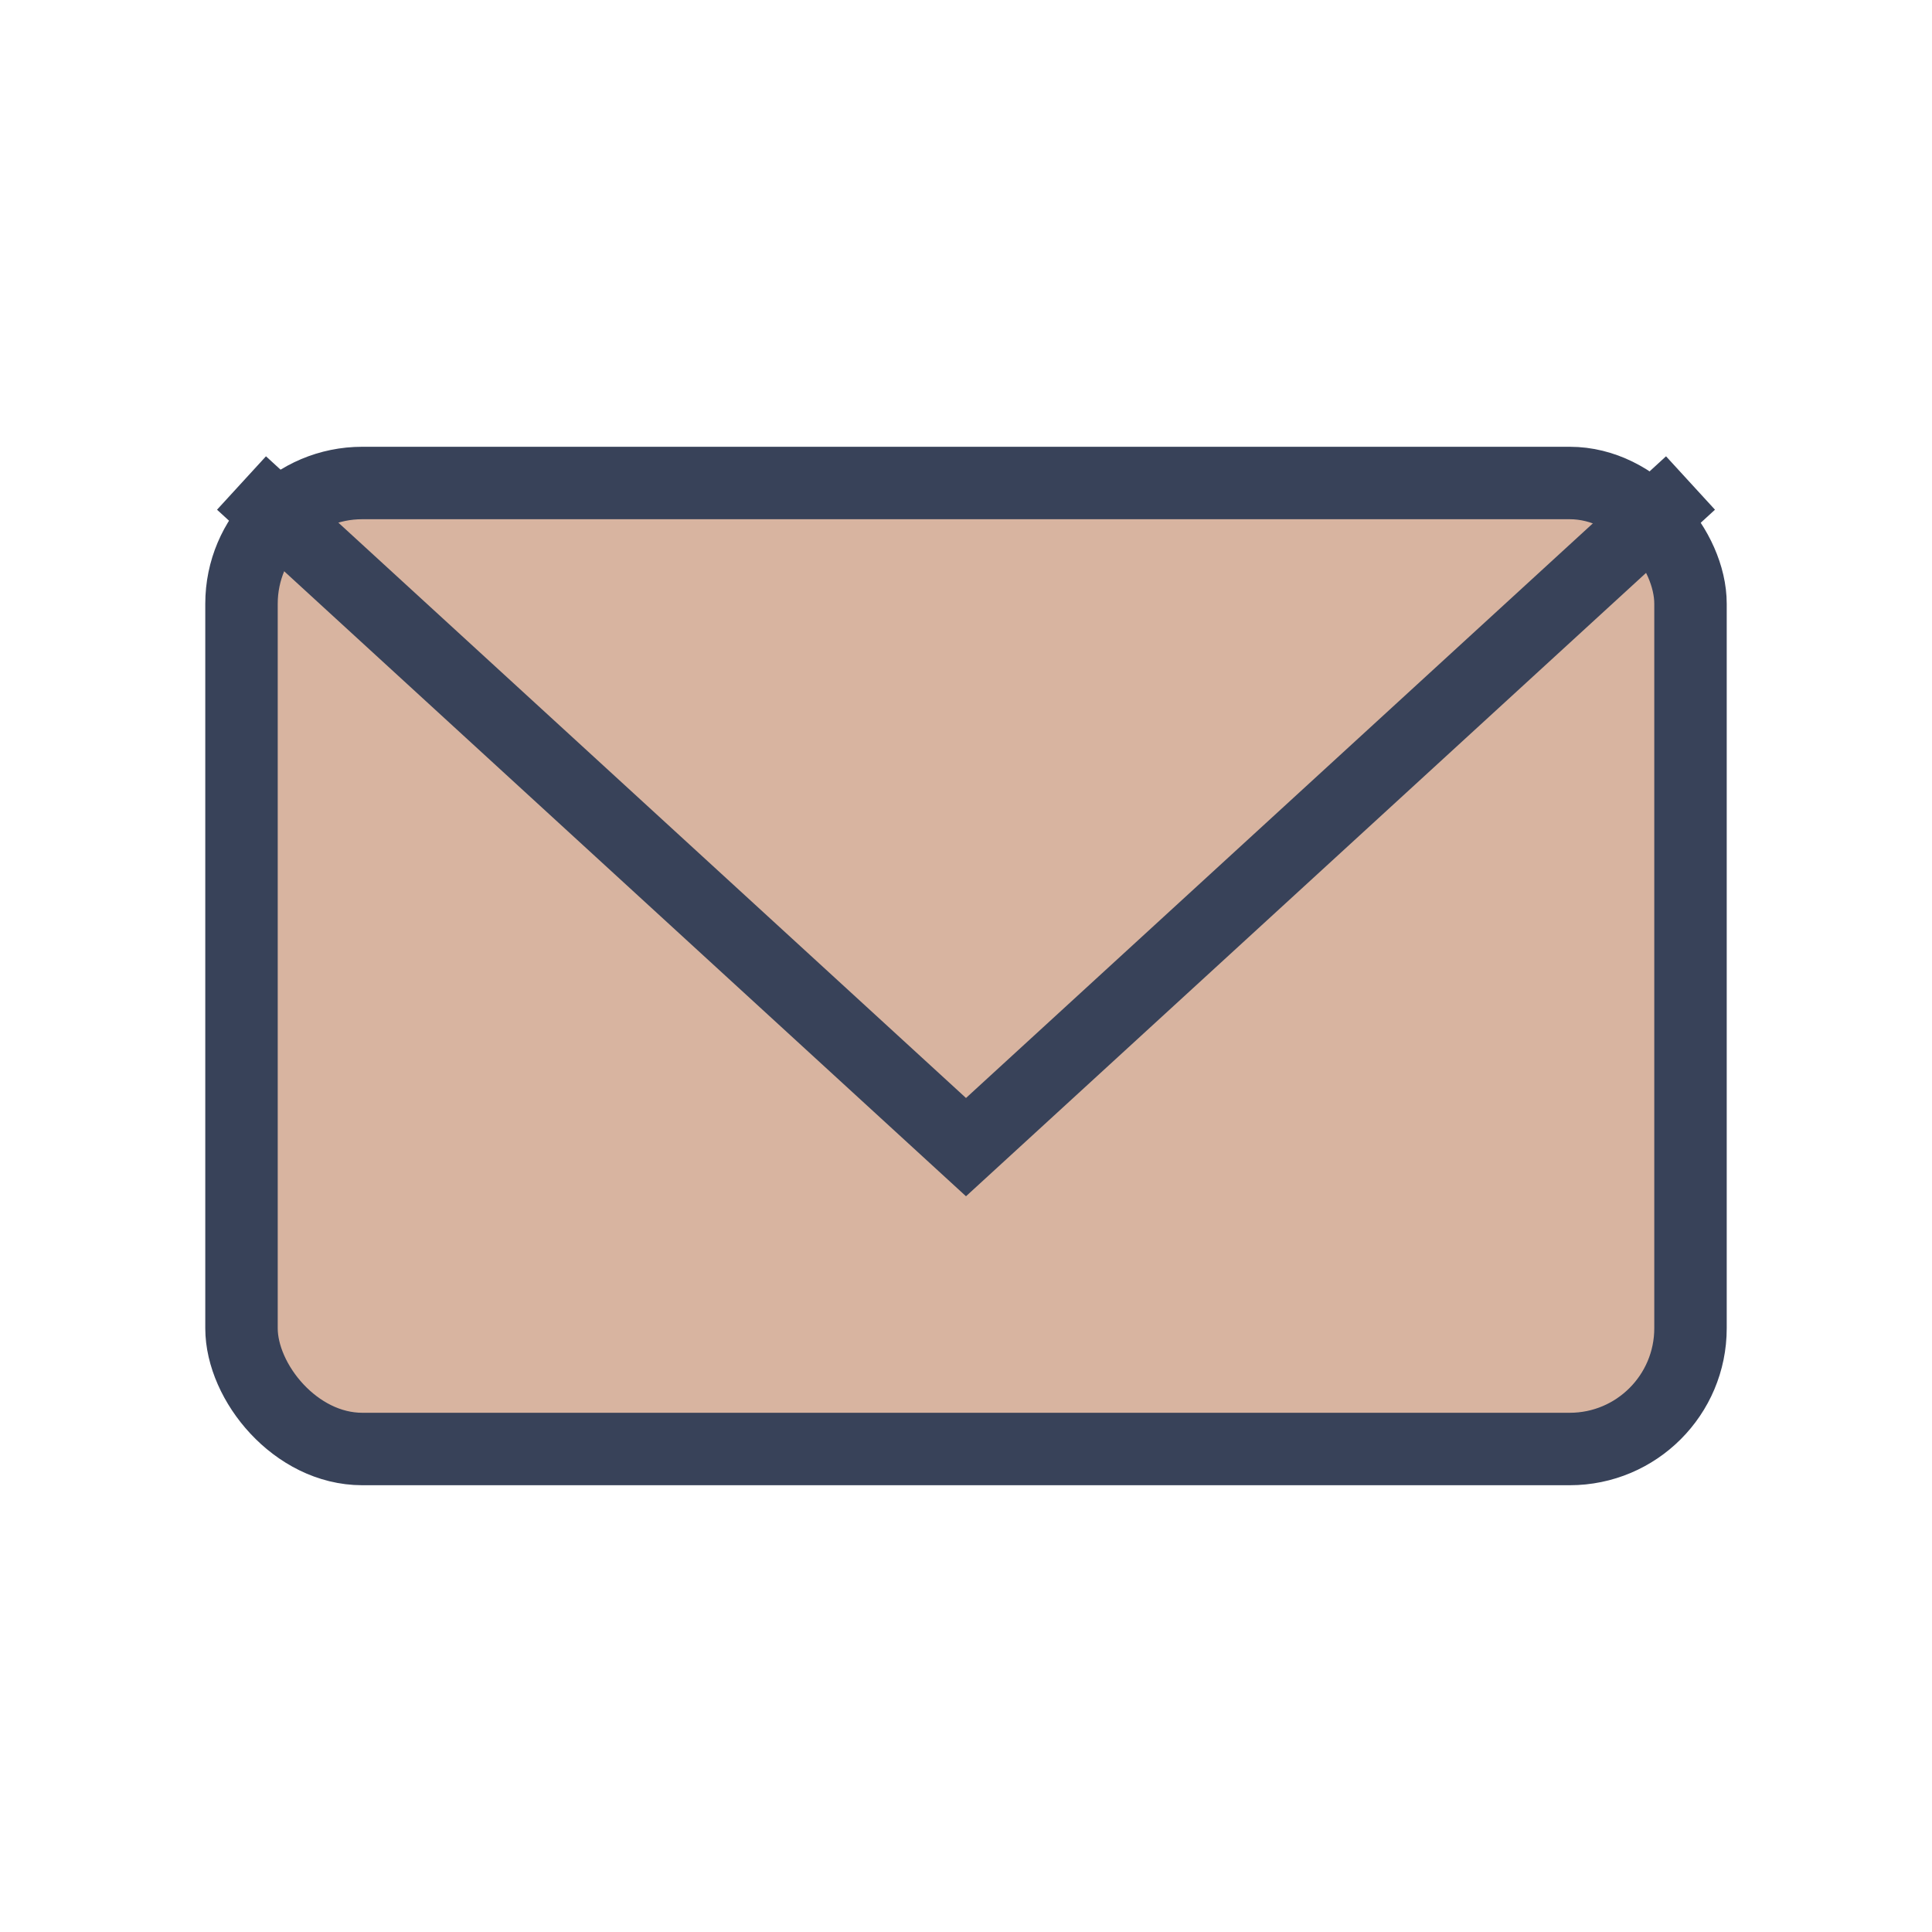 <?xml version="1.0" encoding="UTF-8"?>
<svg xmlns="http://www.w3.org/2000/svg" viewBox="0 0 32 32" width="32" height="32"><rect x="4" y="8" width="24" height="16" rx="2" fill="#D8B4A0" stroke="#384259" stroke-width="1.2"/><path d="M4 8l12 11 12-11" stroke="#384259" stroke-width="1.2" fill="none"/></svg>